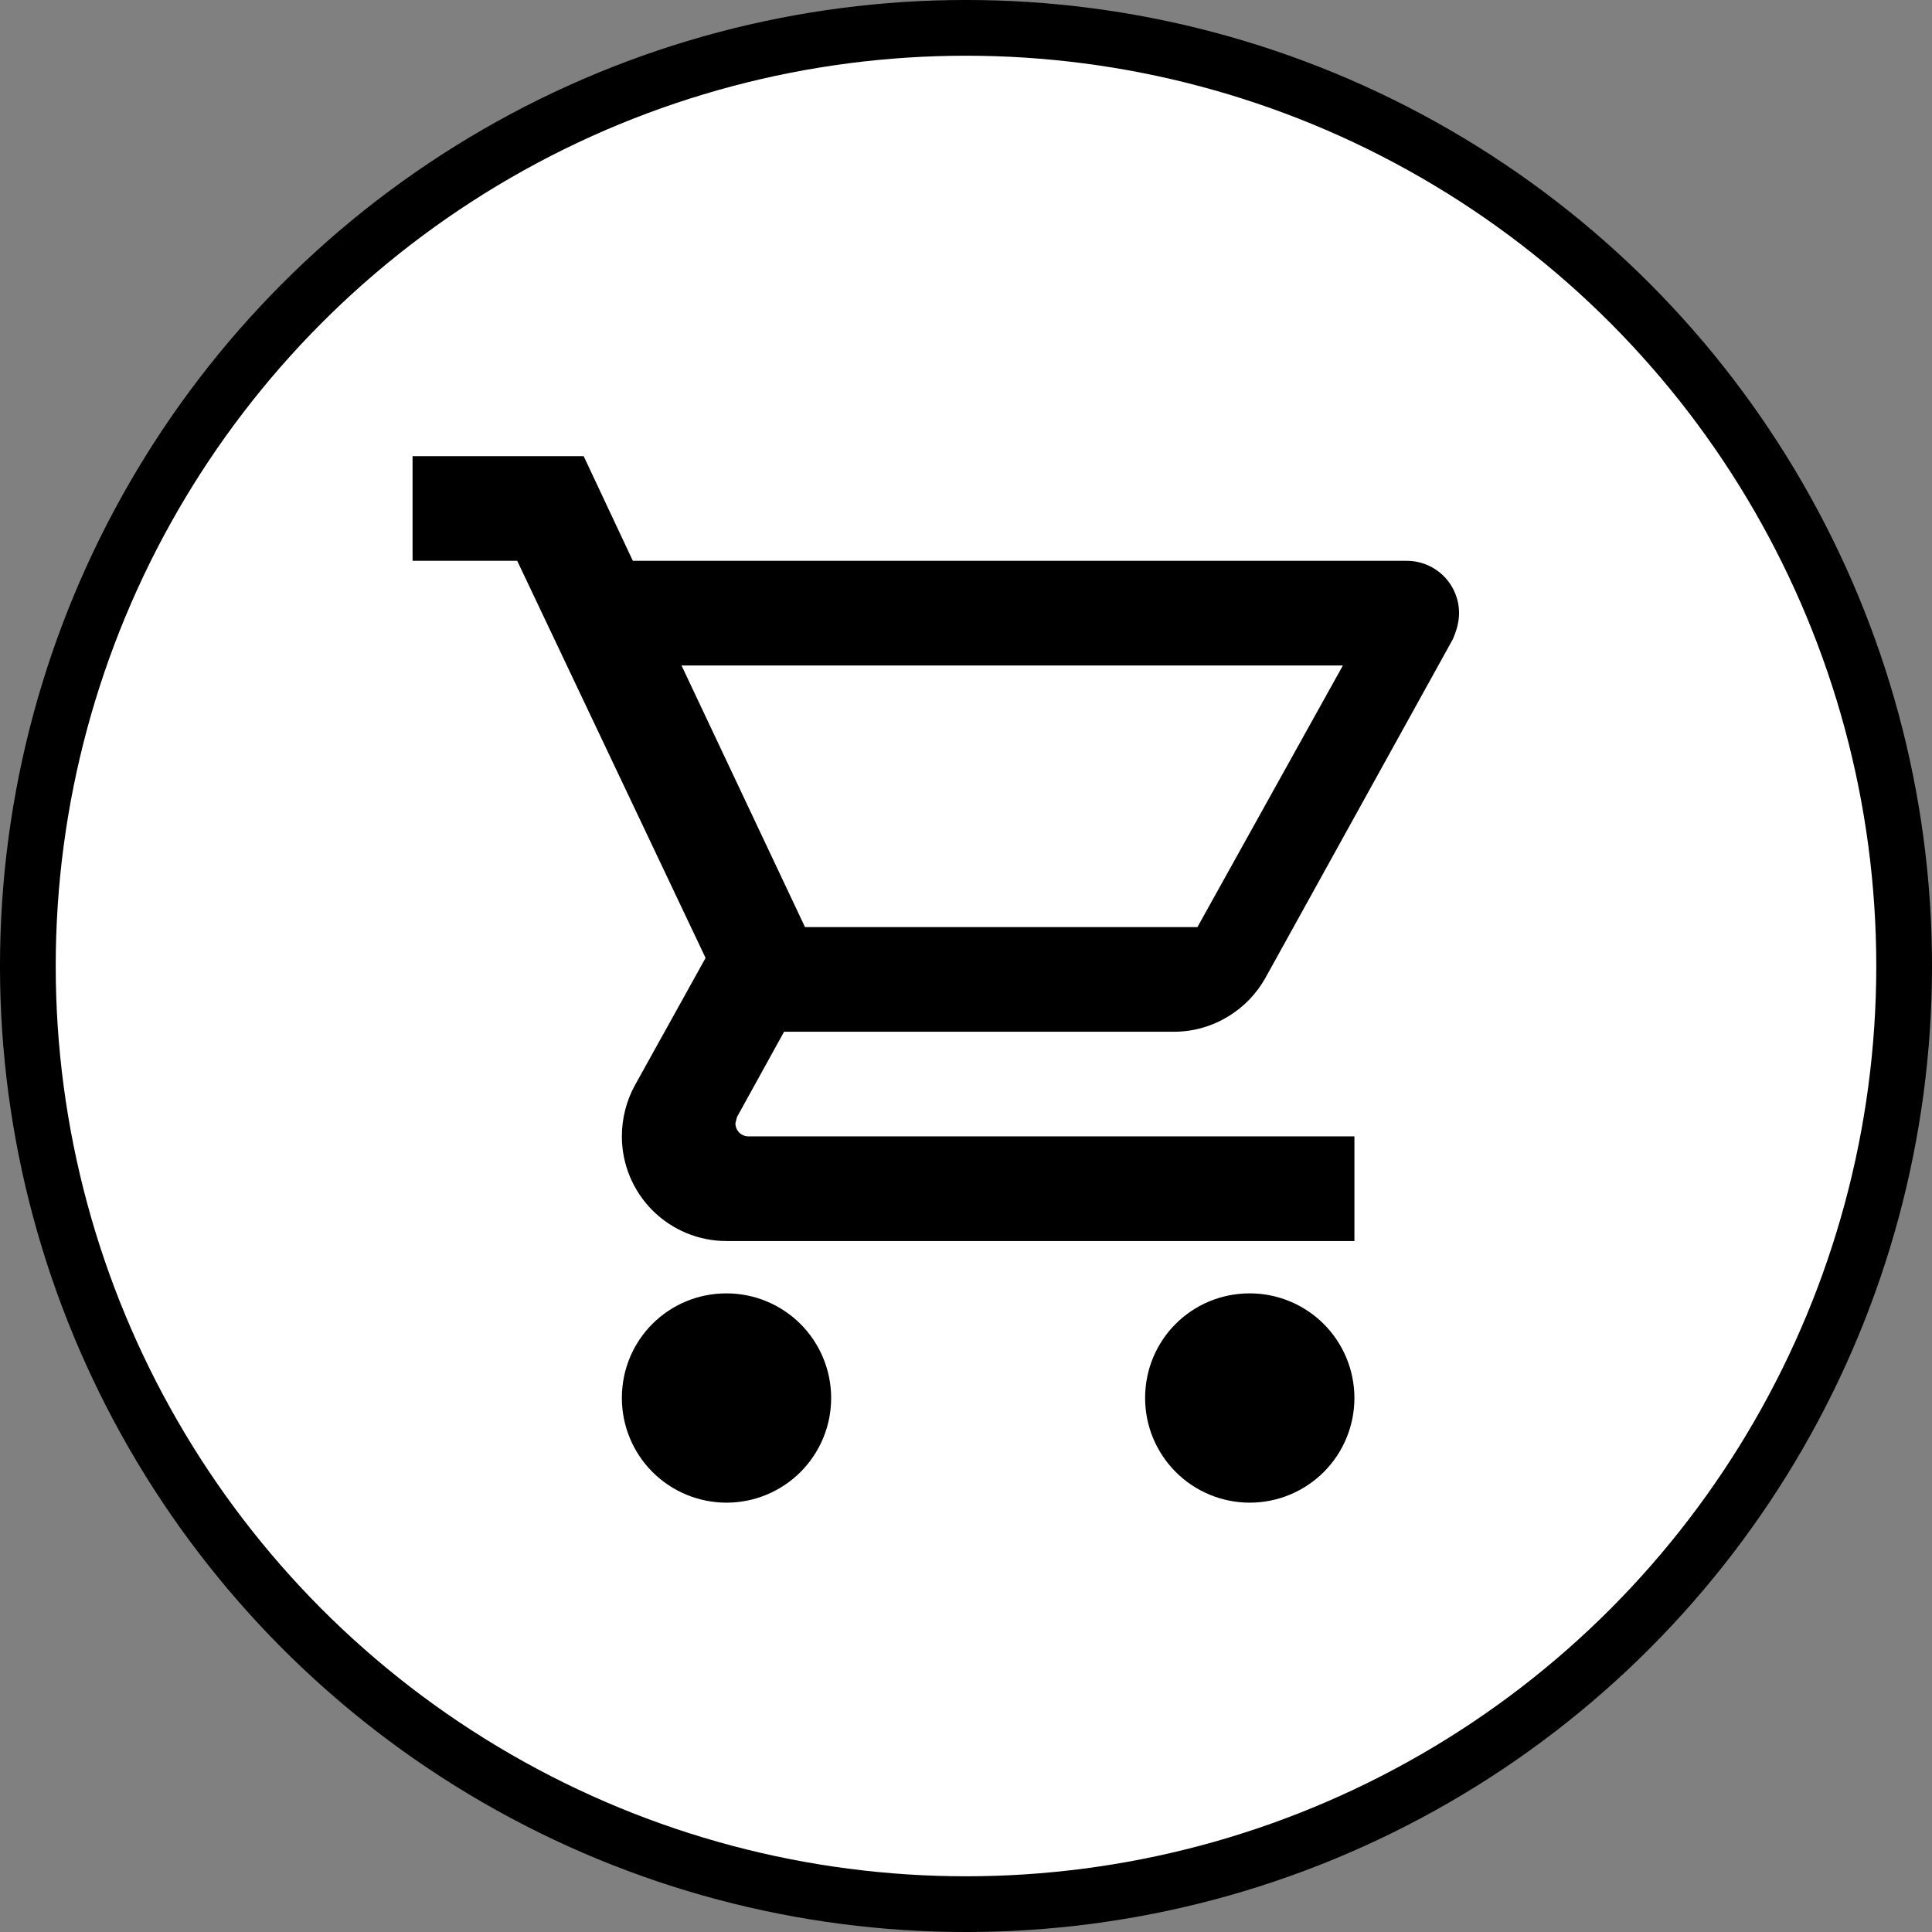 <?xml version="1.0" encoding="UTF-8"?> <svg xmlns="http://www.w3.org/2000/svg" width="72" height="72" viewBox="0 0 72 72" fill="none"><rect x="0" y="0" width="72" height="72" fill="#808080" stroke="none"/><circle cx="36" cy="36" r="34.962" fill="white" stroke="#999999" style="fill:white;fill-opacity:1;stroke:#999999;stroke:color(display-p3 0.6 0.6 0.6);stroke-opacity:1;" stroke-width="2.077"></circle><path d="M46.575 48.2C47.609 48.2 48.601 48.611 49.333 49.342C50.064 50.074 50.475 51.066 50.475 52.1C50.475 53.134 50.064 54.126 49.333 54.858C48.601 55.589 47.609 56 46.575 56C45.541 56 44.549 55.589 43.817 54.858C43.086 54.126 42.675 53.134 42.675 52.1C42.675 49.935 44.41 48.2 46.575 48.2ZM15.375 17H21.752L23.584 20.9H52.425C52.942 20.9 53.438 21.105 53.804 21.471C54.17 21.837 54.375 22.333 54.375 22.85C54.375 23.181 54.278 23.513 54.141 23.825L47.16 36.441C46.497 37.631 45.21 38.45 43.748 38.45H29.22L27.465 41.629L27.407 41.862C27.407 41.992 27.458 42.116 27.549 42.207C27.641 42.299 27.765 42.35 27.894 42.35H50.475V46.25H27.075C26.041 46.25 25.049 45.839 24.317 45.108C23.586 44.376 23.175 43.384 23.175 42.35C23.175 41.667 23.351 41.024 23.643 40.478L26.295 35.7L19.275 20.9H15.375V17ZM27.075 48.2C28.109 48.2 29.101 48.611 29.833 49.342C30.564 50.074 30.975 51.066 30.975 52.1C30.975 53.134 30.564 54.126 29.833 54.858C29.101 55.589 28.109 56 27.075 56C26.041 56 25.049 55.589 24.317 54.858C23.586 54.126 23.175 53.134 23.175 52.1C23.175 49.935 24.91 48.2 27.075 48.2ZM44.625 34.55L50.046 24.8H25.398L30 34.55H44.625Z" fill="#999999" style="fill:#999999;fill:color(display-p3 0.6 0.6 0.6);fill-opacity:1;"></path></svg> 